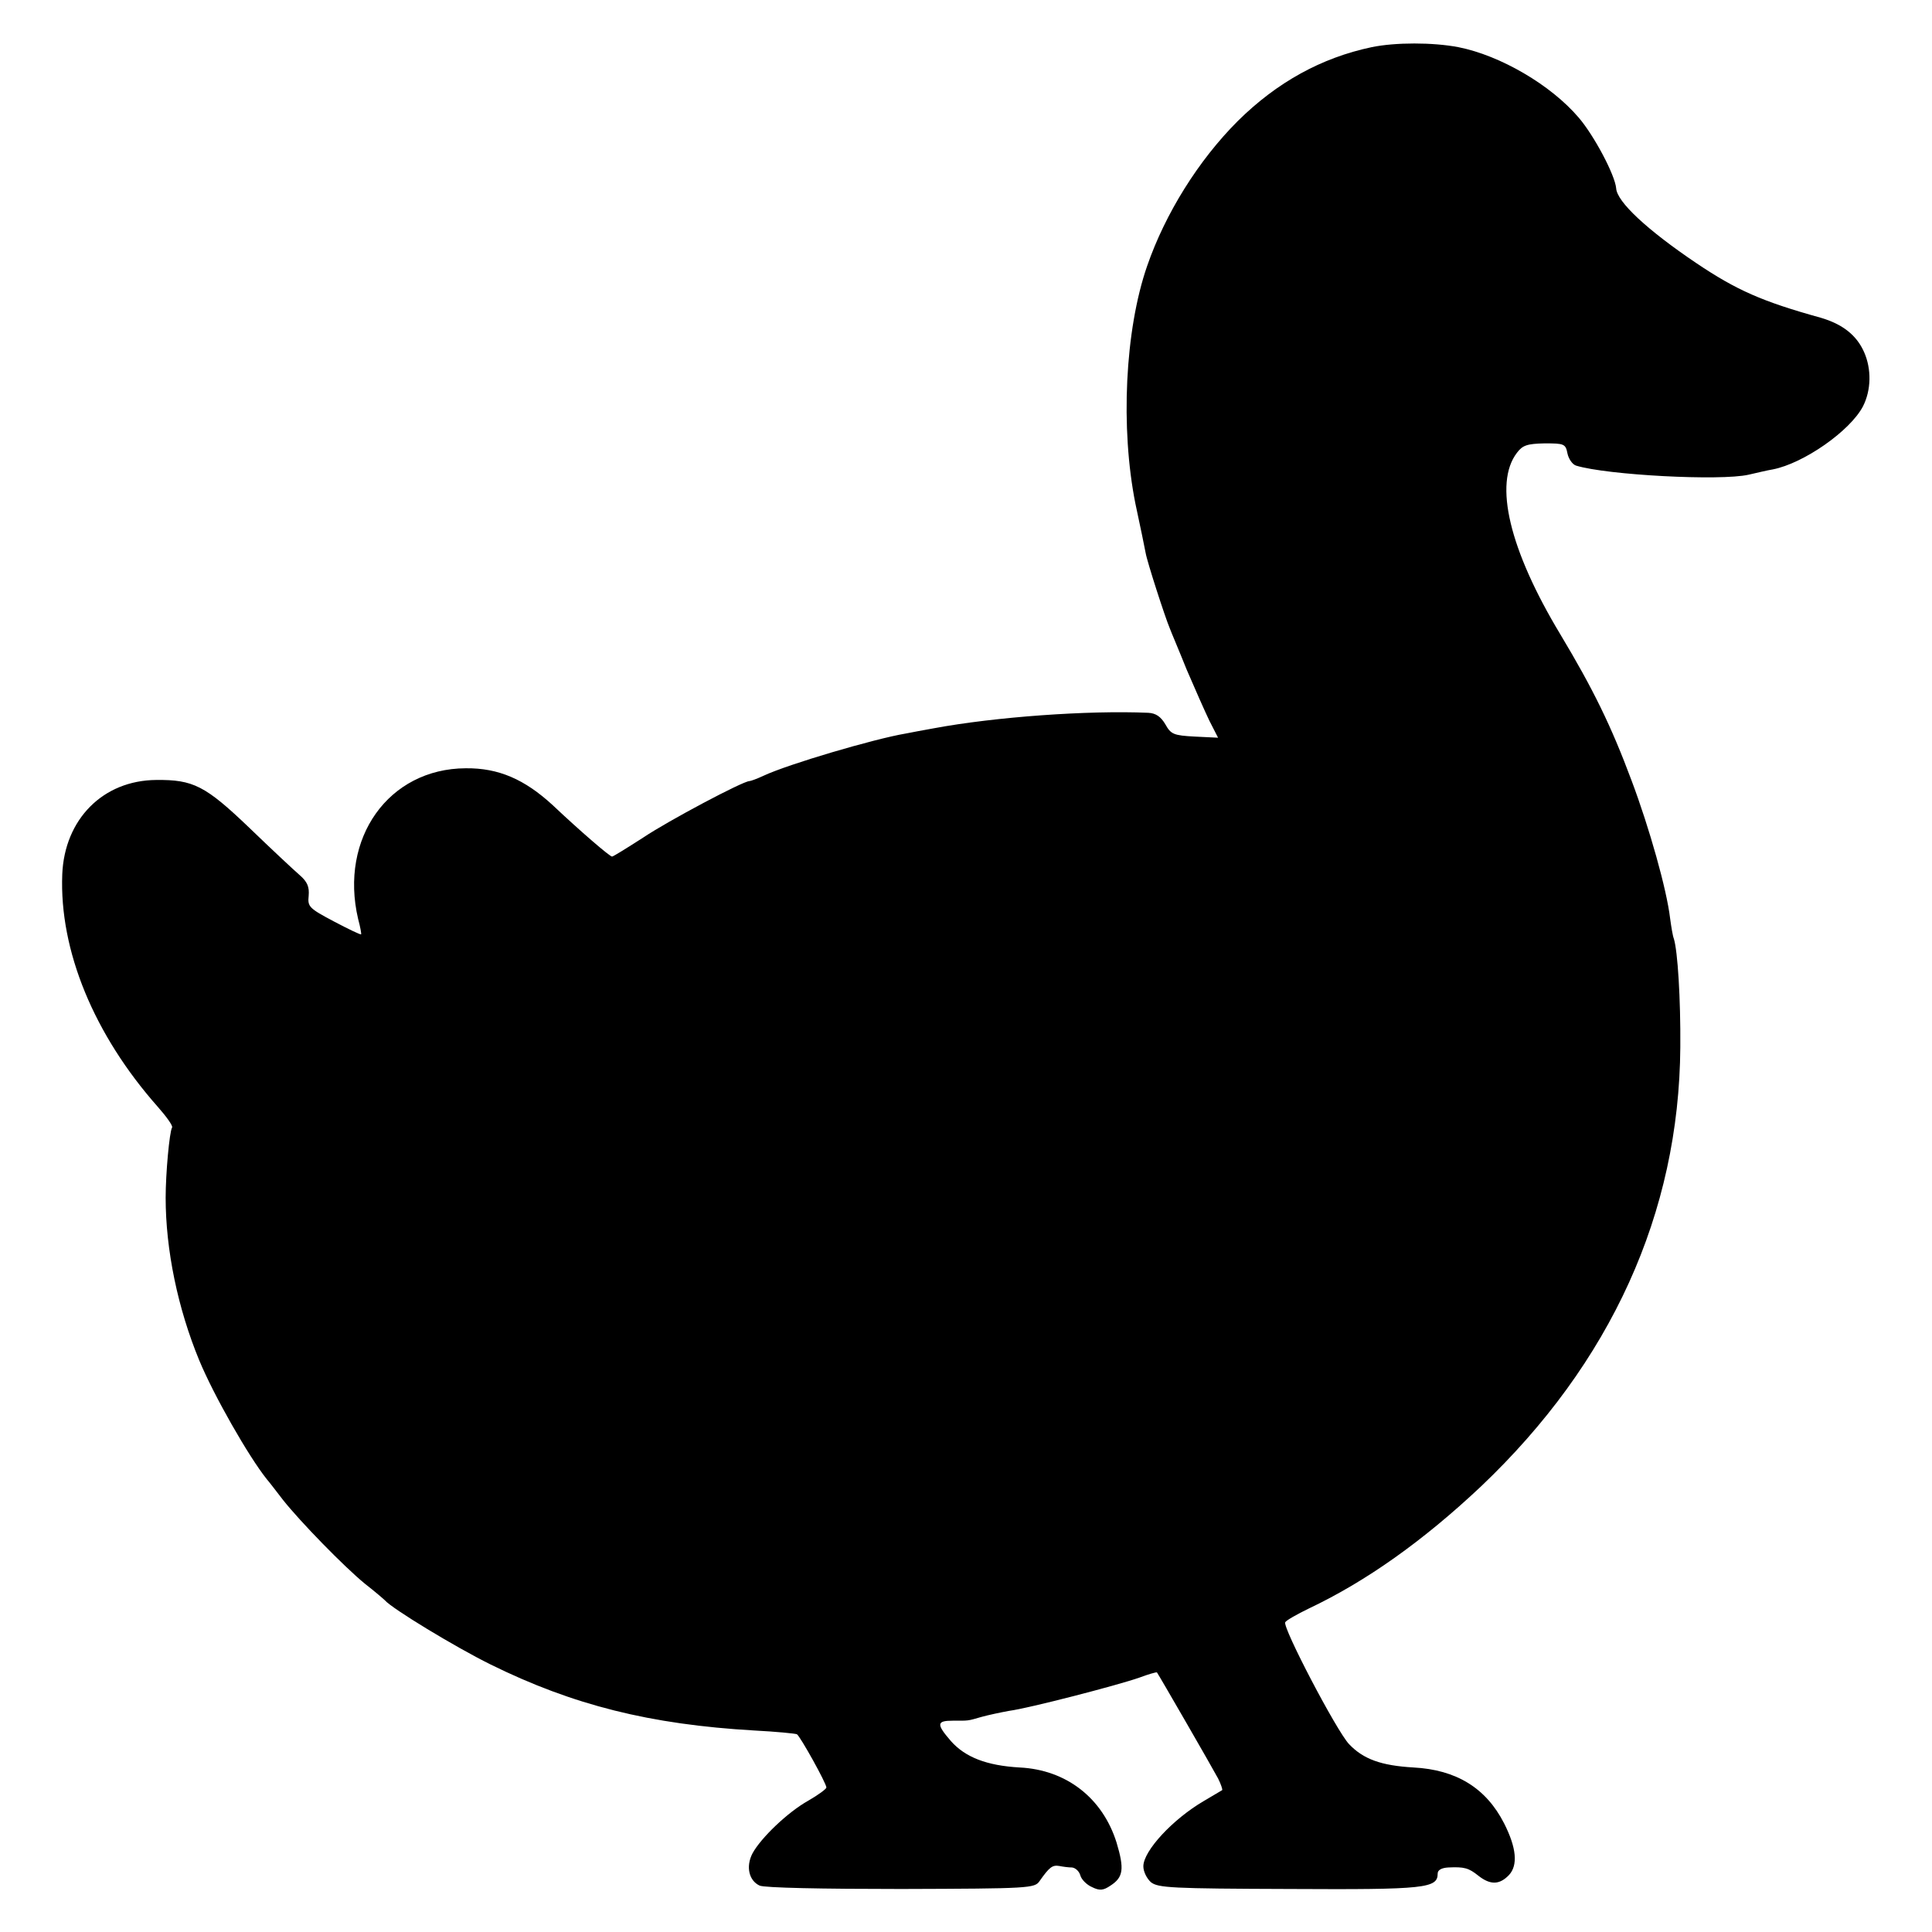 <?xml version="1.0" standalone="no"?>
<!DOCTYPE svg PUBLIC "-//W3C//DTD SVG 20010904//EN"
 "http://www.w3.org/TR/2001/REC-SVG-20010904/DTD/svg10.dtd">
<svg version="1.0" xmlns="http://www.w3.org/2000/svg"
 width="512pt" height="512pt" viewBox="0 0 512 512"
 preserveAspectRatio="xMidYMid meet">
<g transform="translate(0,512) scale(0.1,-0.1)"
fill="#000000" stroke="none">
<path d="M3635 4995 c-133 -28 -251 -93 -355 -196 -104 -104 -192 -245 -240
-384 -59 -170 -71 -430 -31 -630 13 -60 25 -119 27 -130 4 -24 52 -172 64
-200 4 -11 25 -60 45 -110 21 -49 48 -110 60 -135 l23 -45 -62 3 c-56 3 -63 6
-78 33 -12 20 -25 29 -45 30 -160 7 -407 -11 -568 -41 -27 -5 -61 -11 -75 -14
-83 -14 -311 -81 -377 -112 -17 -8 -34 -14 -37 -14 -17 0 -215 -105 -282 -150
-42 -27 -79 -50 -82 -50 -6 0 -84 67 -157 136 -75 69 -144 99 -231 98 -204 -1
-335 -185 -285 -399 6 -22 9 -40 8 -41 -1 -2 -34 14 -72 34 -66 35 -70 39 -67
68 2 23 -3 37 -24 55 -15 13 -75 69 -133 125 -117 112 -149 128 -247 127 -141
-1 -243 -104 -249 -250 -8 -202 84 -425 253 -616 23 -26 41 -51 38 -55 -7 -12
-17 -122 -17 -186 0 -138 32 -293 89 -431 39 -94 131 -255 179 -315 7 -8 26
-33 43 -55 46 -58 162 -177 217 -222 27 -21 50 -41 53 -44 19 -22 185 -123
280 -170 219 -108 423 -159 699 -175 58 -3 109 -8 113 -10 9 -6 78 -130 78
-141 0 -4 -22 -20 -48 -35 -54 -30 -126 -99 -148 -140 -18 -35 -9 -72 19 -85
13 -6 167 -9 375 -9 342 1 354 2 367 21 26 37 34 43 52 40 10 -2 25 -4 34 -4
9 -1 19 -10 22 -21 3 -11 17 -25 31 -31 20 -10 30 -9 49 4 34 22 37 44 16 114
-37 118 -133 193 -257 199 -87 5 -144 27 -182 70 -39 45 -38 54 5 54 43 0 38
-1 76 10 18 5 51 12 73 16 53 7 288 68 345 88 24 9 45 15 47 14 4 -5 146 -251
162 -281 8 -16 12 -29 11 -31 -2 -1 -24 -14 -49 -29 -82 -48 -160 -132 -160
-173 0 -14 9 -32 20 -42 19 -15 54 -17 368 -18 361 -2 392 2 392 41 0 9 10 15
28 16 42 2 54 -1 80 -22 32 -25 56 -24 81 2 24 26 20 72 -13 137 -48 94 -127
142 -240 148 -86 5 -133 22 -171 62 -33 35 -177 310 -169 323 3 5 31 21 62 36
152 72 303 179 457 324 344 327 525 724 528 1164 1 129 -7 254 -17 287 -3 7
-7 32 -10 54 -9 77 -55 240 -102 365 -54 145 -102 243 -189 388 -135 224 -177
400 -115 481 15 20 27 24 73 25 52 0 56 -1 61 -27 3 -14 13 -29 23 -32 82 -25
382 -41 457 -24 22 5 51 12 64 14 82 16 205 102 239 167 22 43 23 99 3 144
-20 45 -57 74 -115 91 -155 43 -223 73 -330 145 -129 87 -210 162 -212 198 -3
35 -58 139 -99 187 -74 87 -208 165 -319 187 -68 13 -167 13 -230 0z"/>
</g>
</svg>
